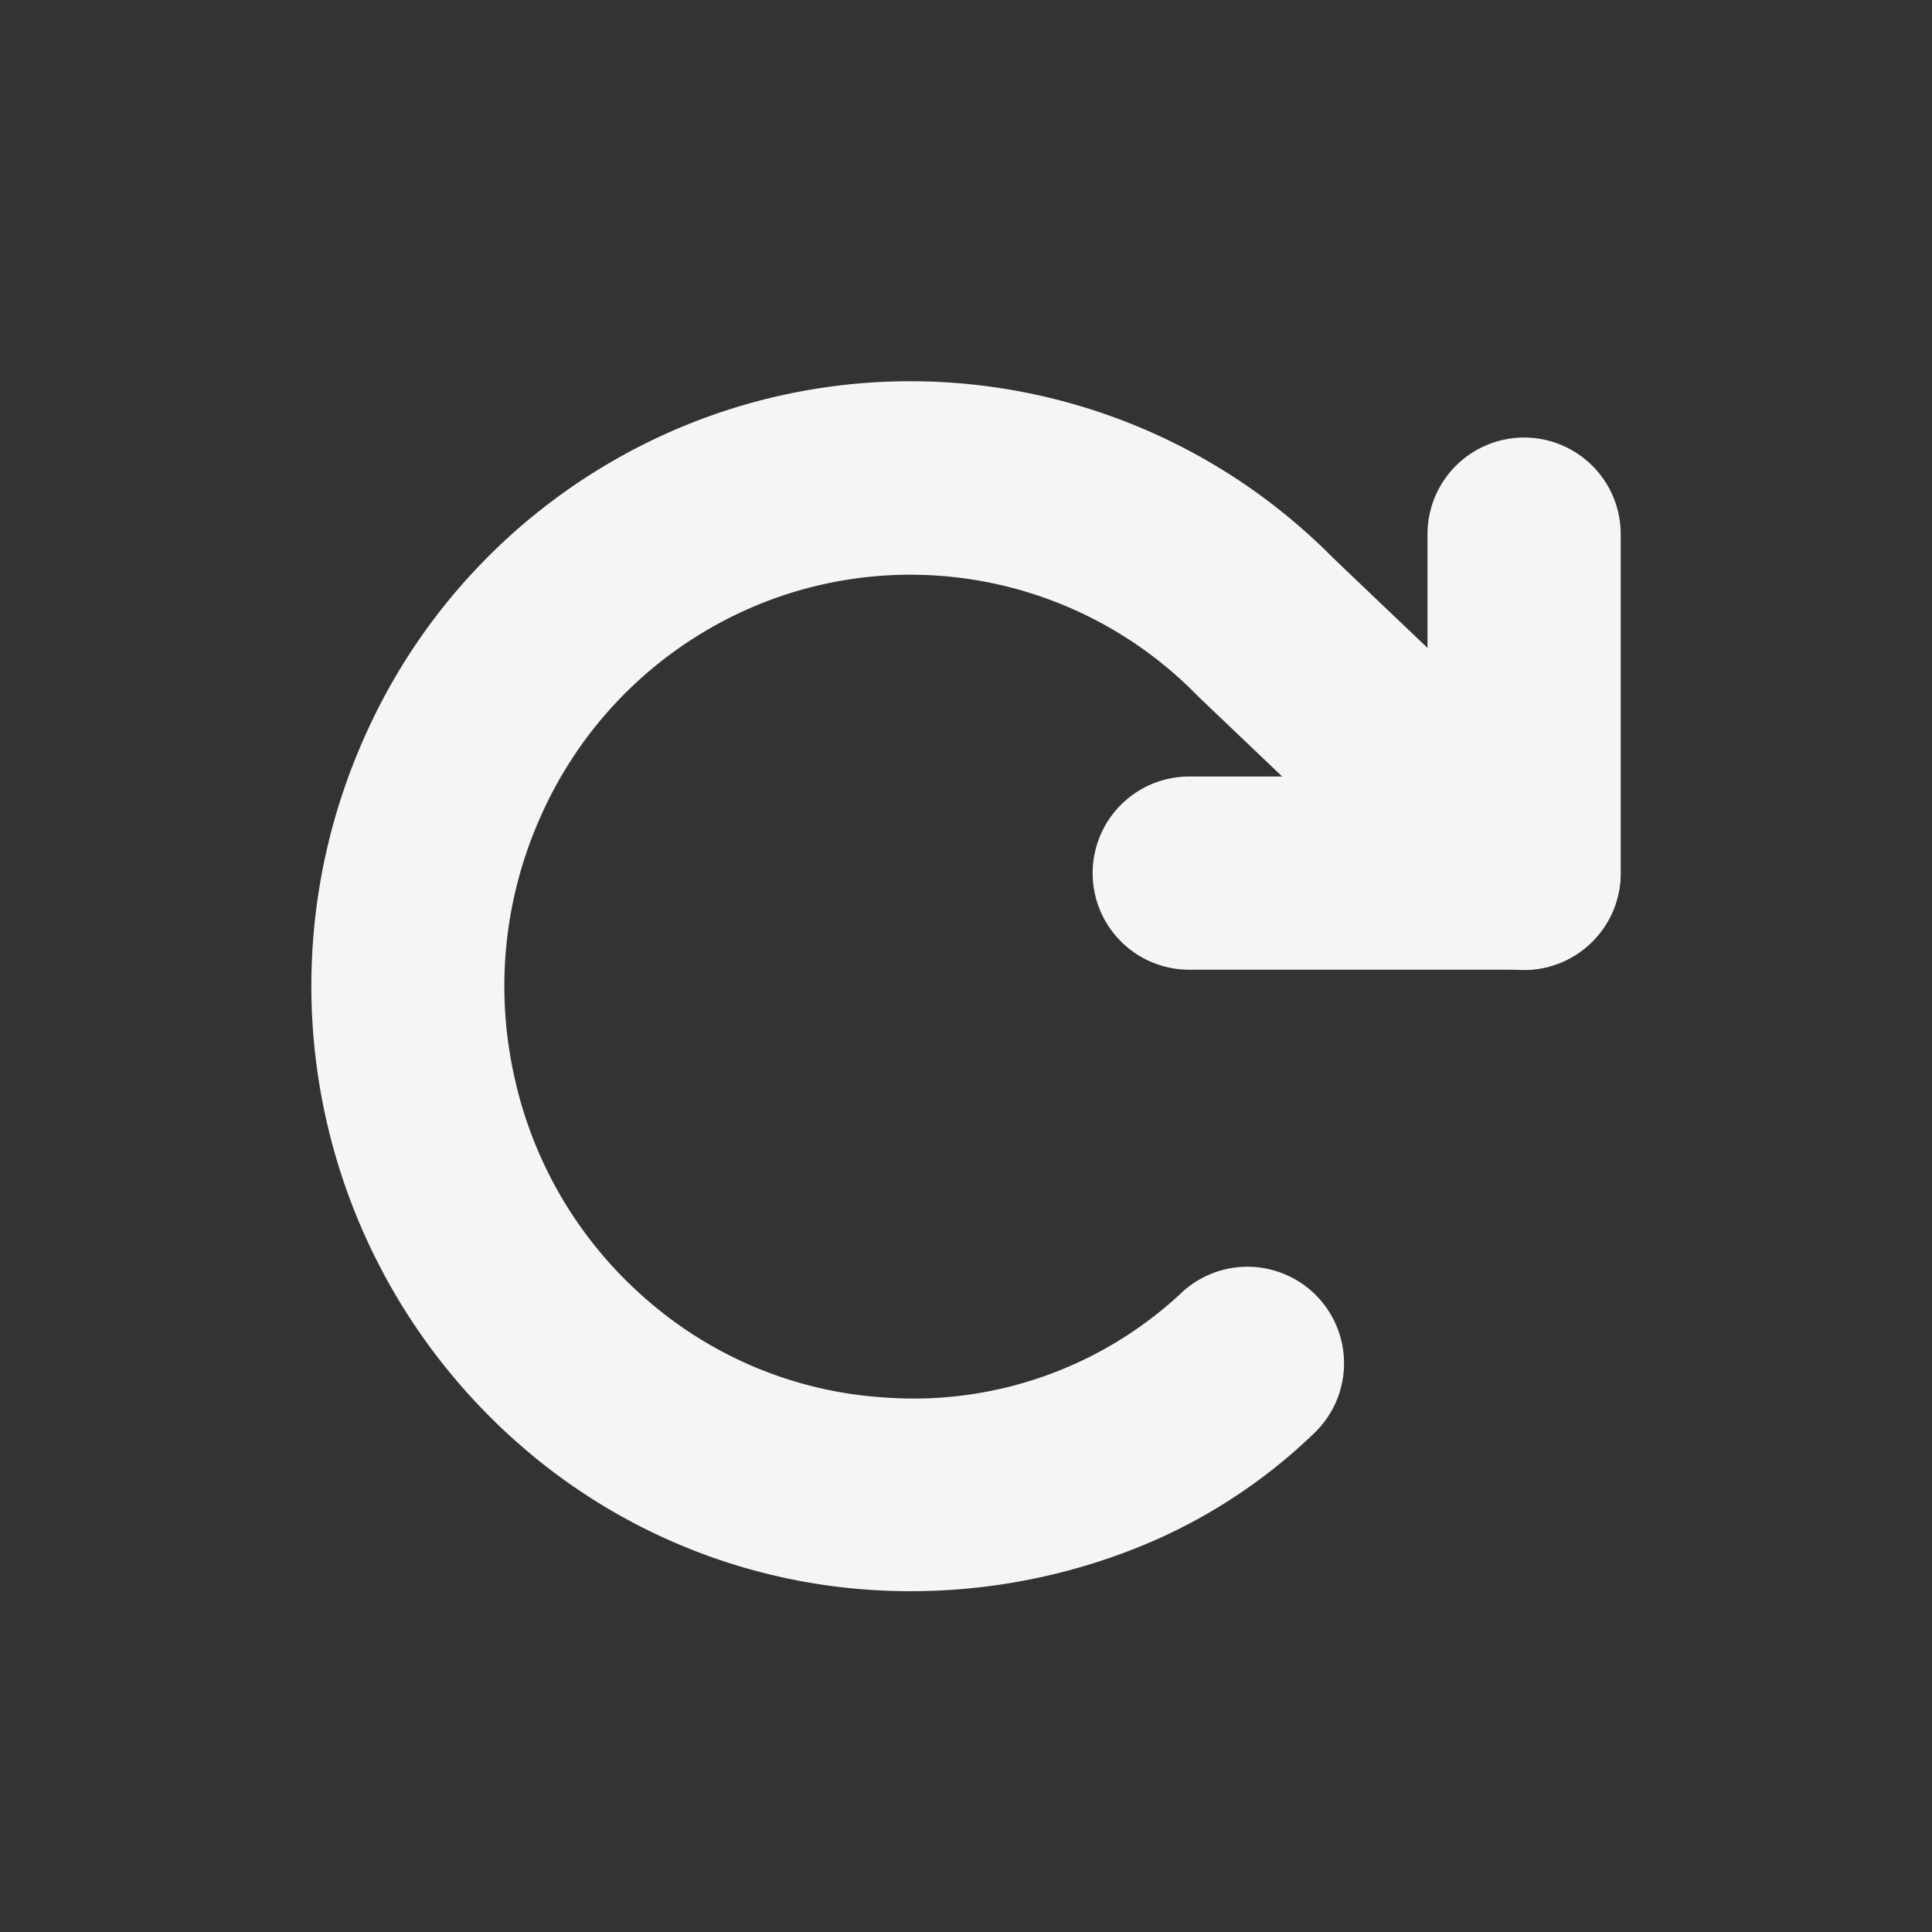 <svg xmlns="http://www.w3.org/2000/svg" width="40" height="40" viewBox="0 0 40 40">
  <rect x="0" y="0" width="40" height="40" fill="#333333" stroke="none"/>
  <g id="reset" transform="translate(-1268 -298)">
    <g id="rotate-cw" transform="translate(1276.448 307.891)">
      <path id="Shape" d="M6.933,9.018H0a2,2,0,0,1-2-2,2,2,0,0,1,2-2H4.933V0a2,2,0,0,1,2-2,2,2,0,0,1,2,2V7.018A2,2,0,0,1,6.933,9.018Z" transform="translate(16.174 1.168)" fill="#f5f5f5"/>
      <path id="Shape-2" data-name="Shape" d="M10.4,23.053q-.363,0-.724-.021a12.239,12.239,0,0,1-7.3-2.958A12.612,12.612,0,0,1-.915,5.4,12.386,12.386,0,0,1,4.4-.438a12.307,12.307,0,0,1,14.754,2.1l5.329,5.079a2,2,0,1,1-2.76,2.9l-5.35-5.1-.043-.043a8.307,8.307,0,0,0-9.98-1.436,8.415,8.415,0,0,0-3.612,3.97,8.578,8.578,0,0,0-.532,5.39,8.484,8.484,0,0,0,2.768,4.623,8.27,8.27,0,0,0,4.934,2,8.117,8.117,0,0,0,6.062-2.129,2,2,0,1,1,2.818,2.839,11.323,11.323,0,0,1-4.052,2.534A12.632,12.632,0,0,1,10.4,23.053Z" transform="translate(0 0)" fill="#f5f5f5"/>
    </g>
    <rect id="Rectangle_393" data-name="Rectangle 393" width="40" height="40" transform="translate(1268 298)" fill="none"/>
  </g>
</svg>

